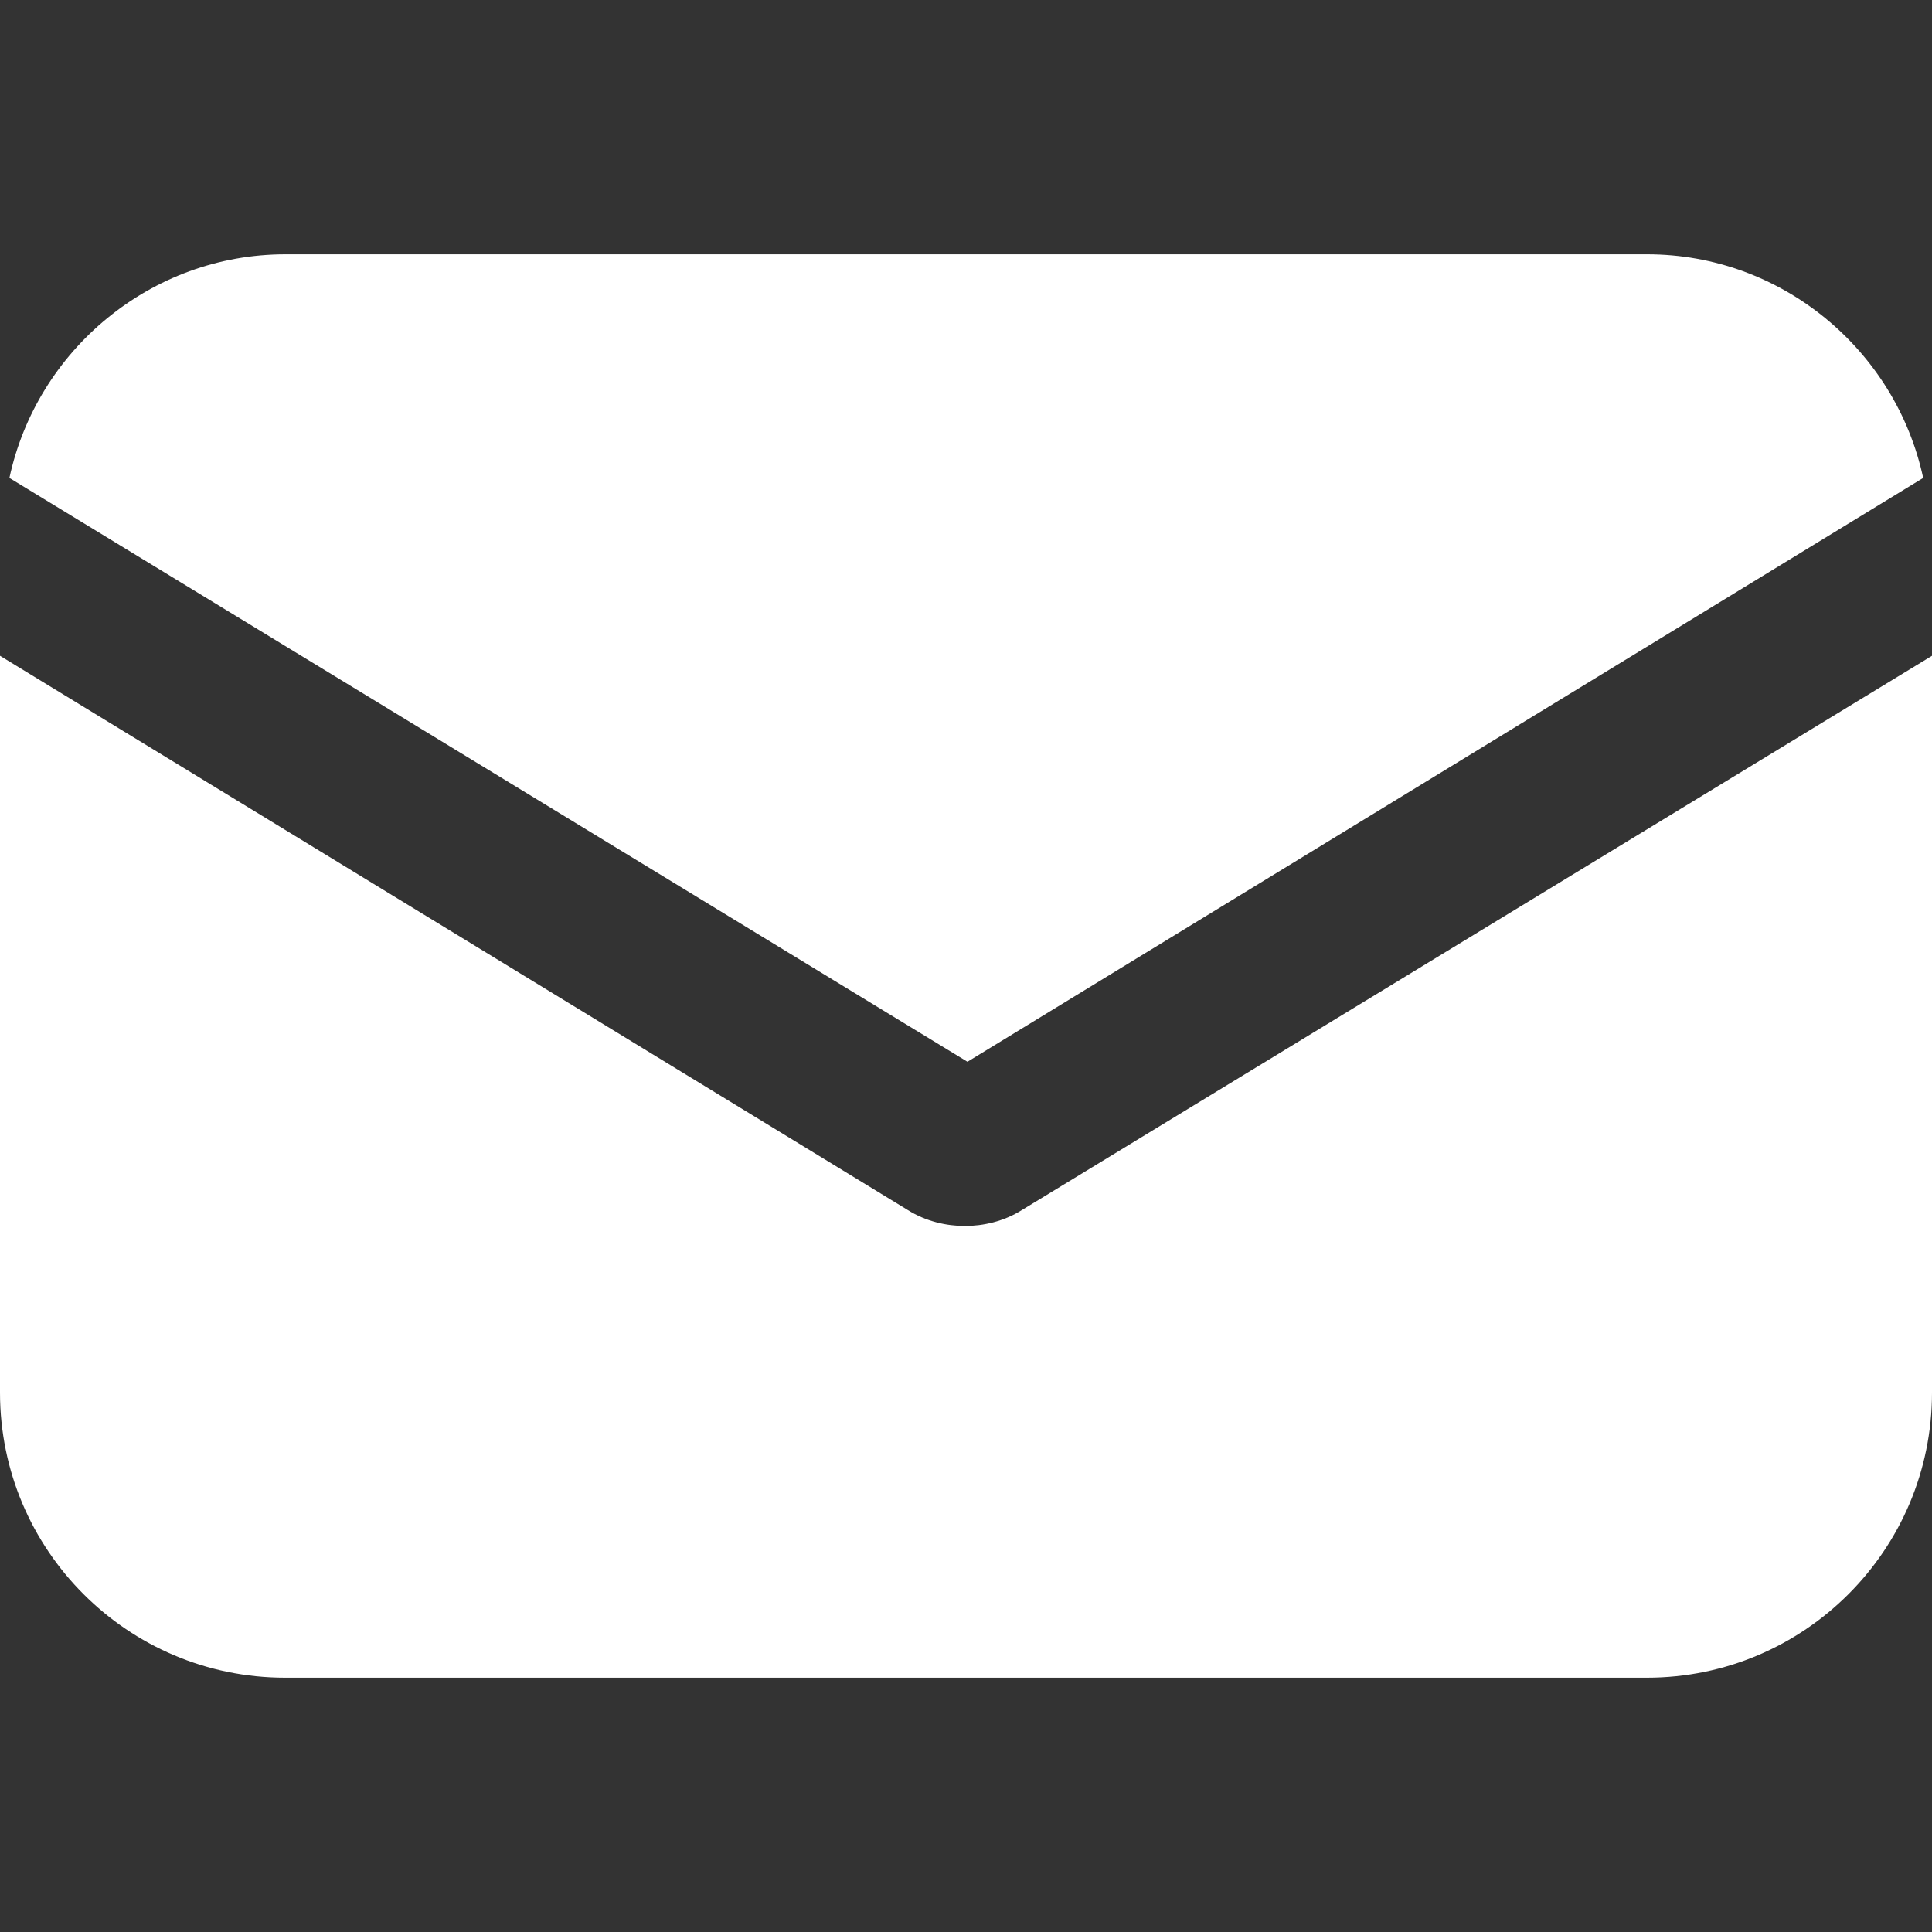 <svg width="16" height="16" viewBox="0 0 16 16" fill="none" xmlns="http://www.w3.org/2000/svg">
<rect x="0" y="0" width="16" height="16" fill="#333333" stroke="none"/>
<path d="M8.463 10.021C8.312 10.116 8.142 10.153 7.991 10.153C7.839 10.153 7.669 10.116 7.518 10.021L0 5.431V11.533C0 12.836 1.058 13.894 2.361 13.894H13.639C14.942 13.894 16 12.836 16 11.533V5.431L8.463 10.021Z" fill="white"/>
<path d="M13.641 2.106H2.364C1.249 2.106 0.305 2.9 0.078 3.958L8.012 8.793L15.927 3.958C15.7 2.9 14.756 2.106 13.641 2.106Z" fill="white"/>
</svg>
